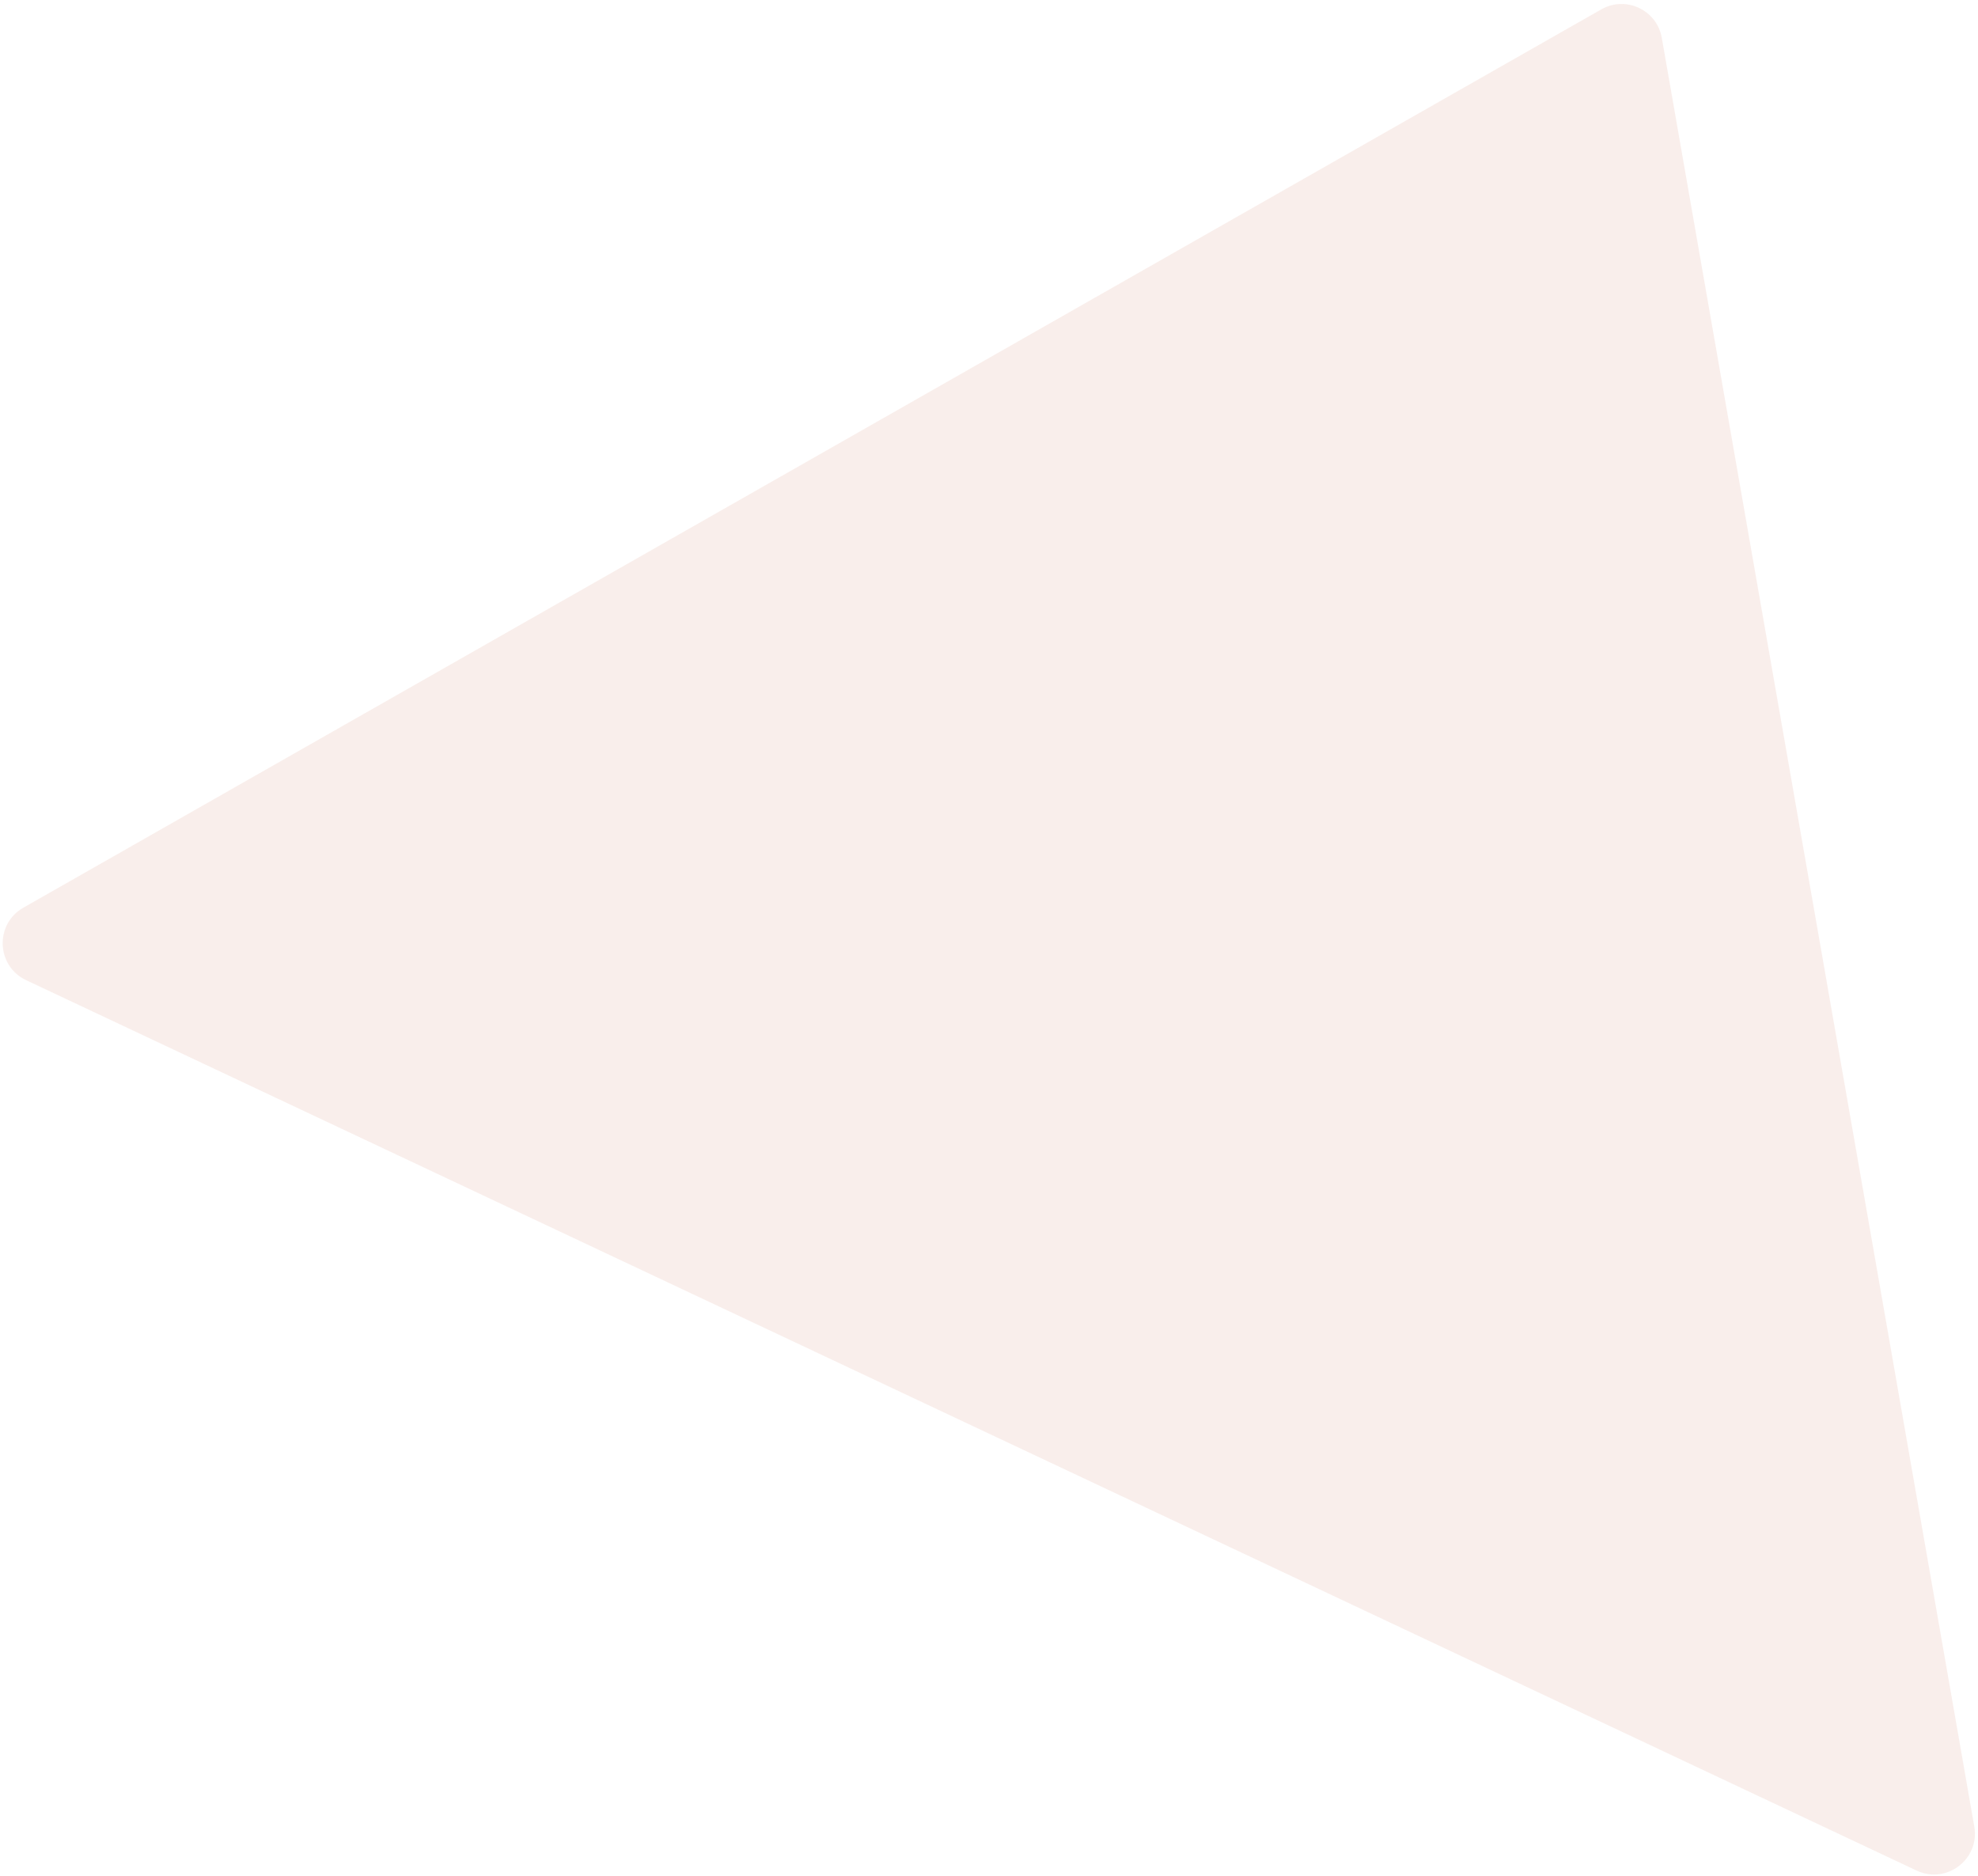 <svg xmlns="http://www.w3.org/2000/svg" width="484" height="459" viewBox="0 0 484 459" fill="none"><path opacity="0.5" d="M391.829 2.292C397.845 -1.133 405.436 2.443 406.627 9.261L483.09 446.929C484.484 454.909 476.307 461.148 468.978 457.697L6.4 239.834C-0.929 236.382 -1.326 226.105 5.714 222.097L391.829 2.292Z" fill="#F4DFD9"></path></svg>